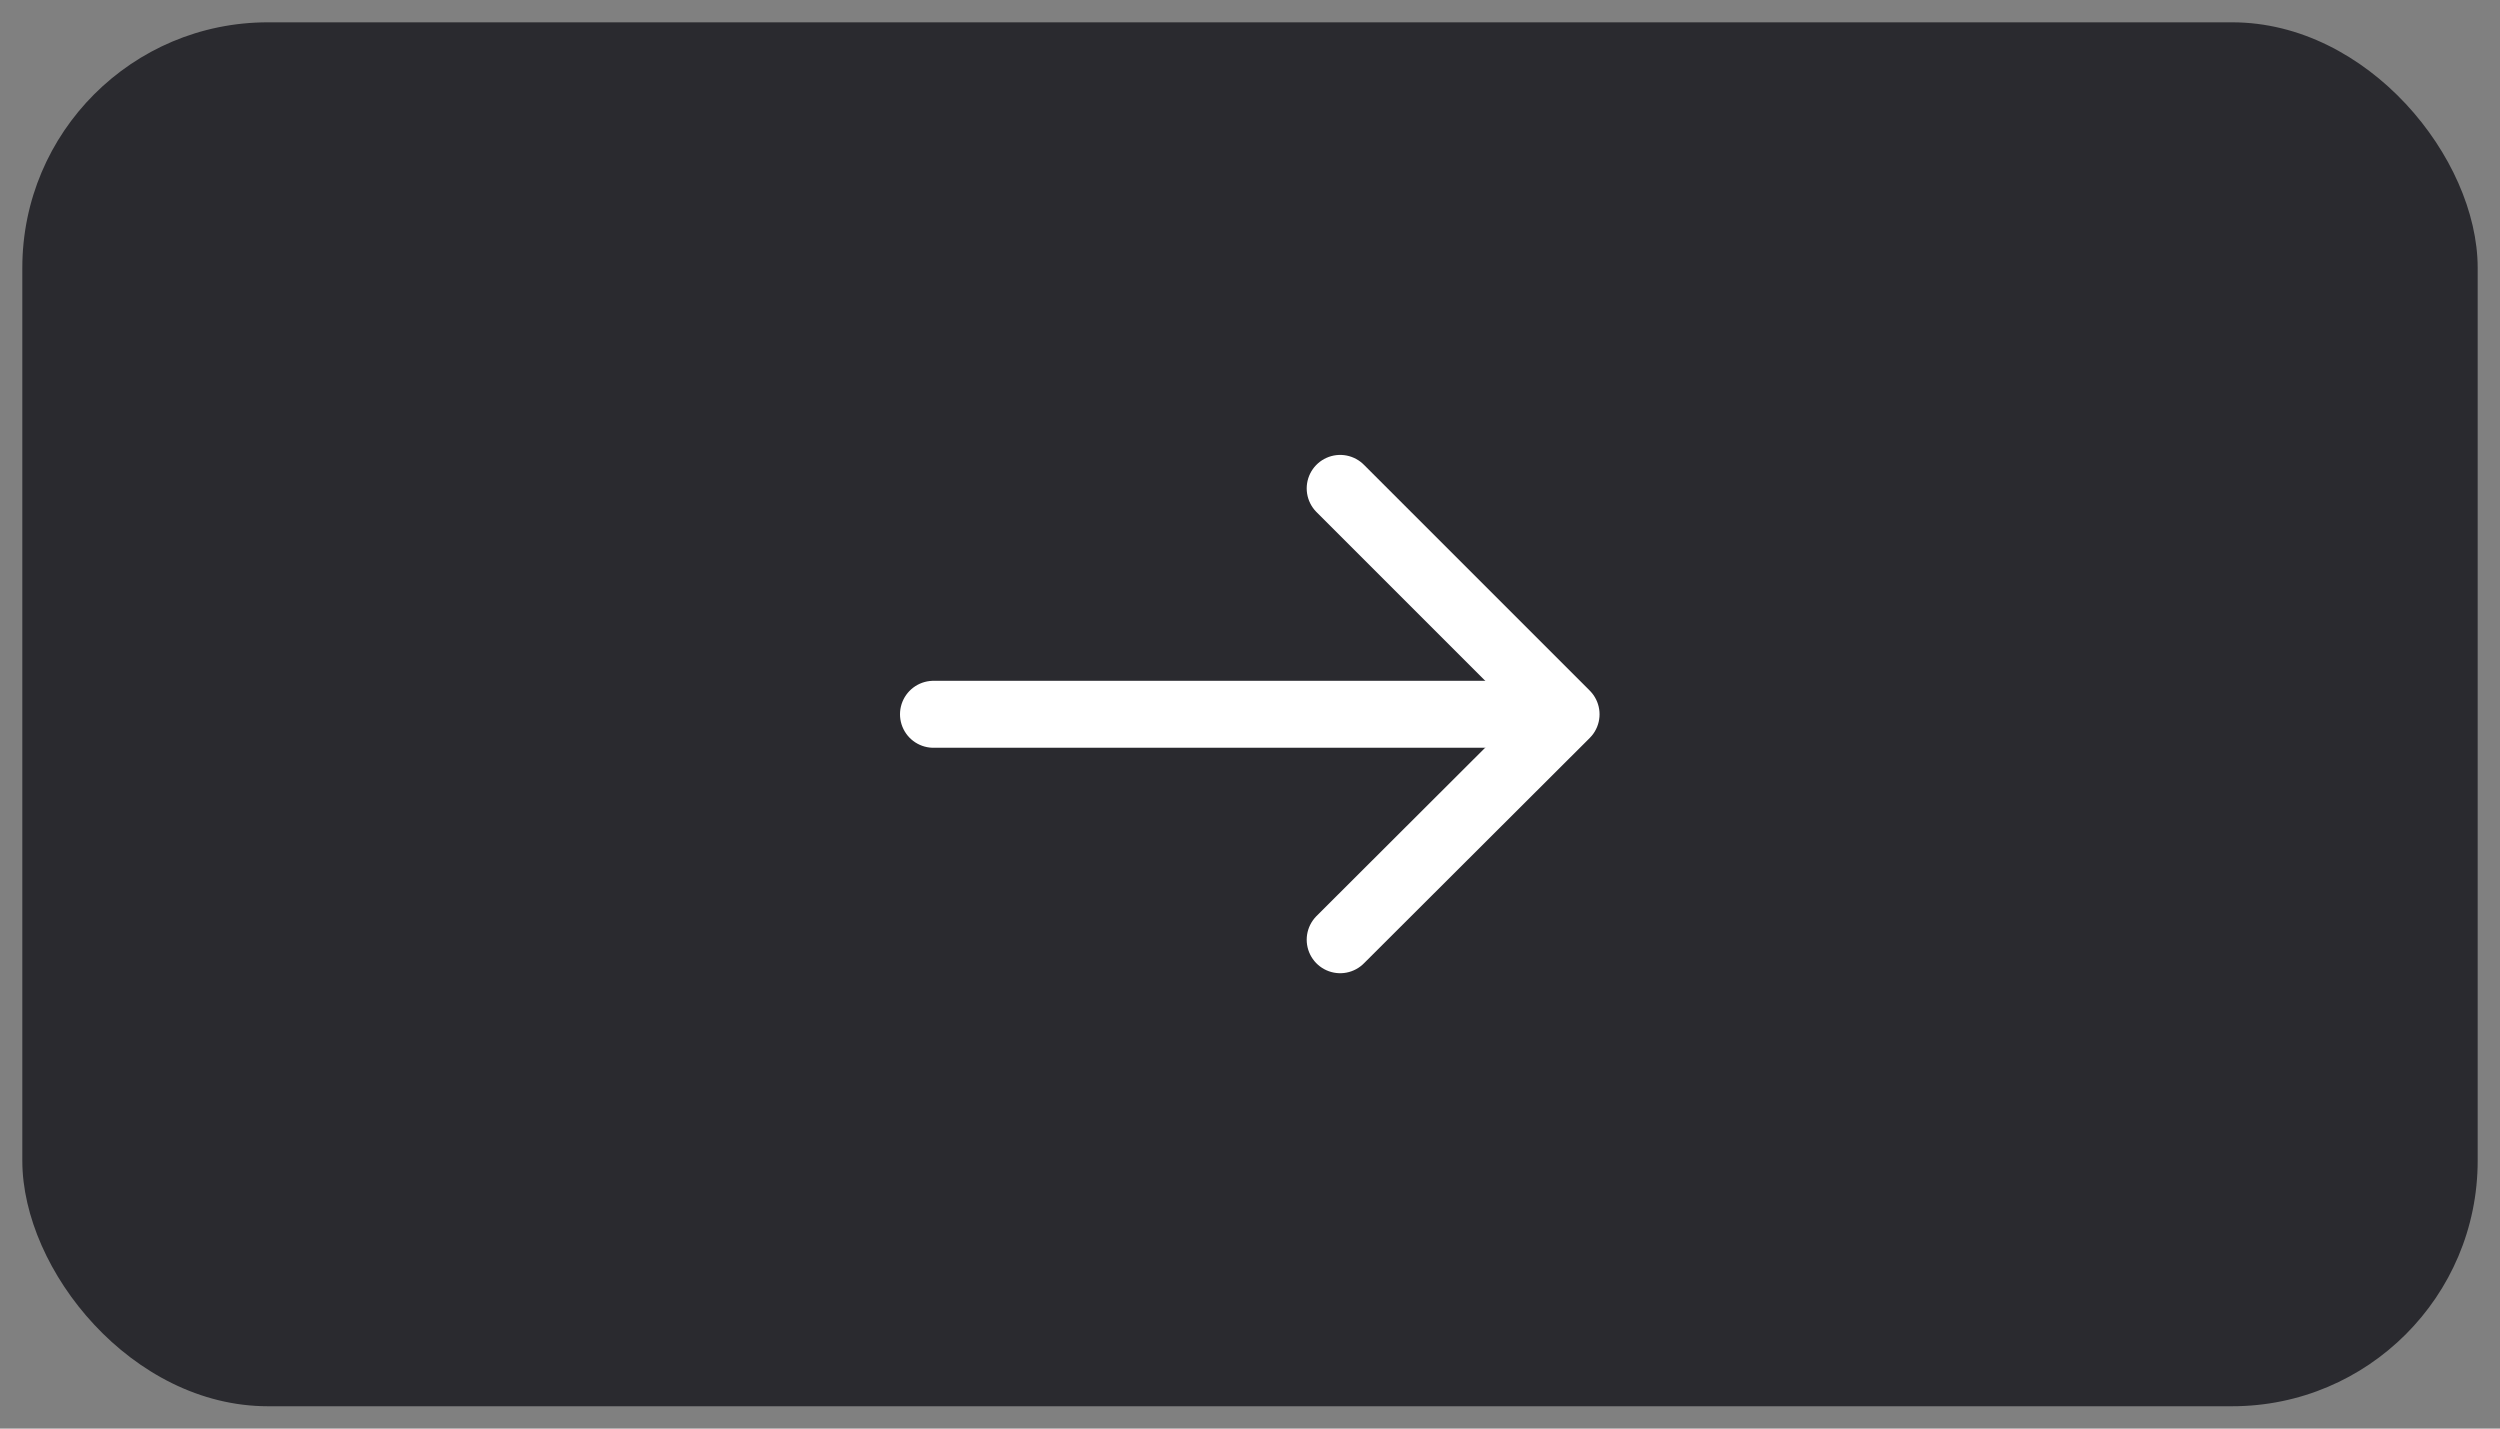 <svg width="56" height="32" viewBox="0 0 56 32" fill="none" xmlns="http://www.w3.org/2000/svg" xmlns:xlink="http://www.w3.org/1999/xlink">
	<rect x="0" y="0" width="56" height="32" fill="#808080" stroke="none"/>
	<desc>
			Created with Pixso.
	</desc>
	<defs/>
	<rect id="Button" rx="5.5" width="55" height="31" transform="translate(0.5 0.5)" fill="#2A2A2F" fill-opacity="1"/>
	<path id="Vector" d="M30.02 10.94L35.08 16L30.02 21.05" stroke="#FFFFFF" stroke-opacity="1" stroke-width="1.5" stroke-linejoin="round" stroke-linecap="round"/>
	<path id="Vector" d="M20.91 16L34.94 16" stroke="#FFFFFF" stroke-opacity="1" stroke-width="1.5" stroke-linejoin="round" stroke-linecap="round"/>
	<g opacity="0"/>
</svg>
